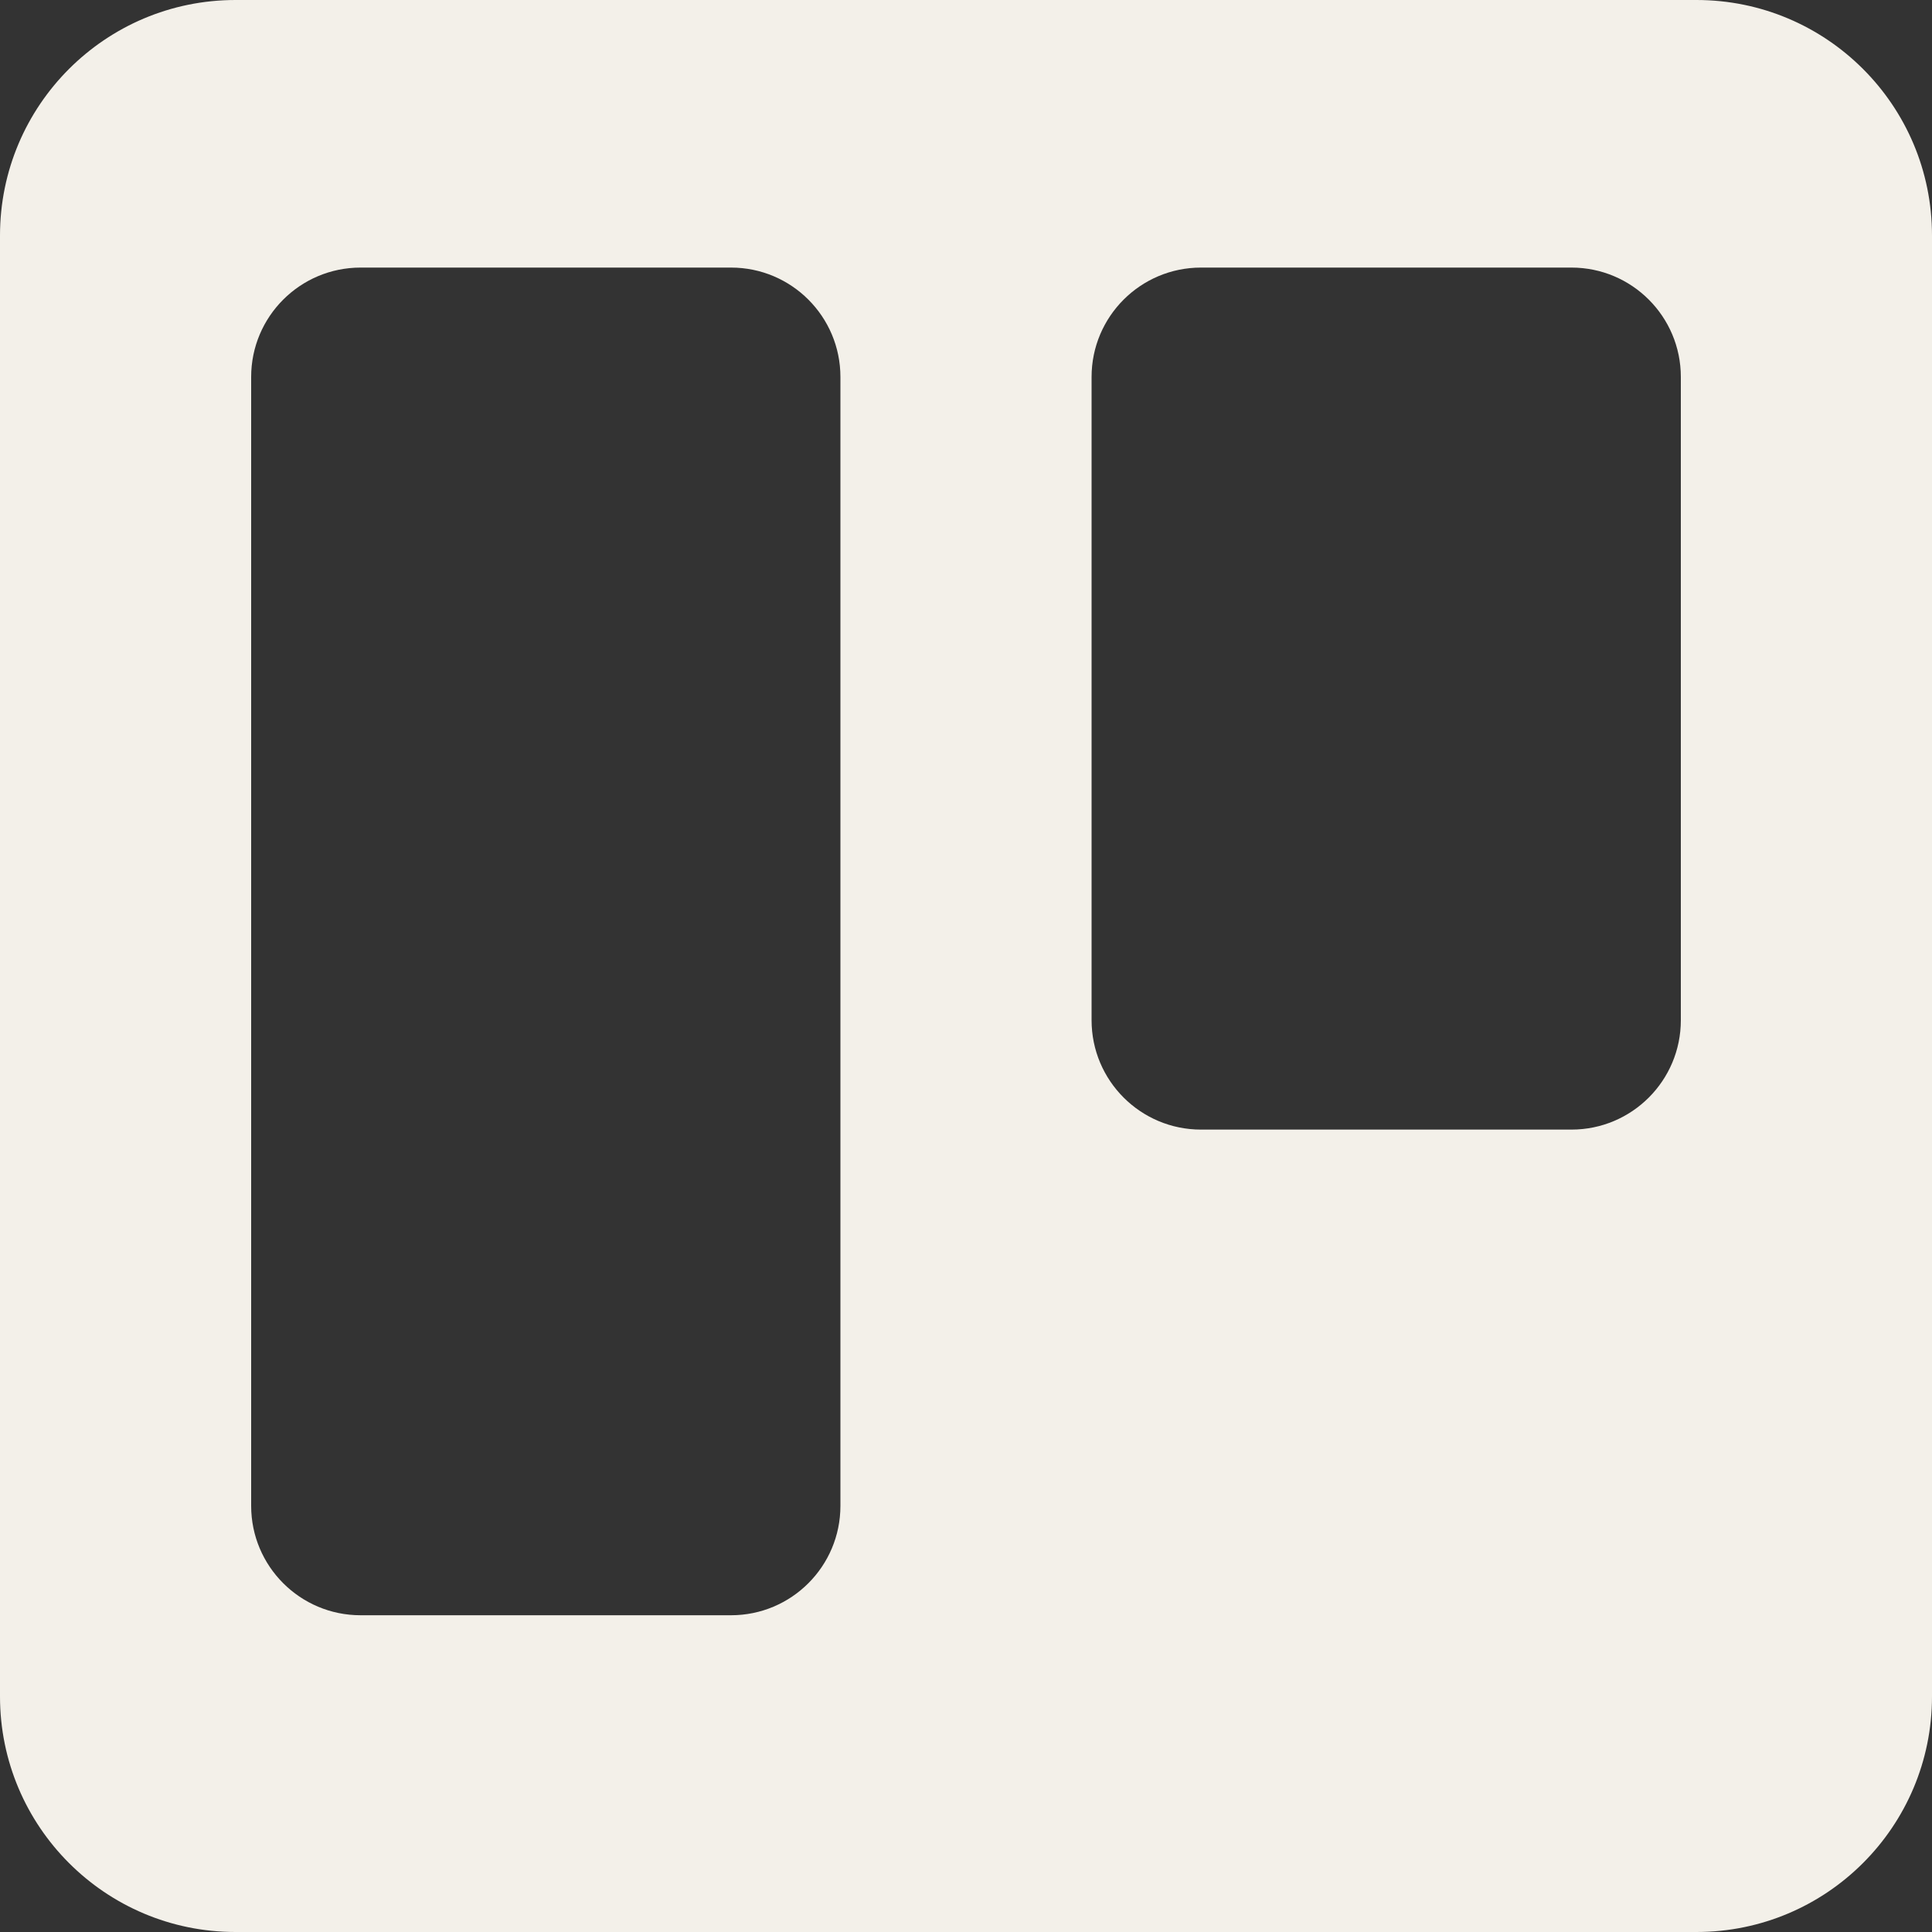 <svg width="40" height="40" viewBox="0 0 40 40" fill="none" xmlns="http://www.w3.org/2000/svg">
<rect x="0" y="0" width="40" height="40" fill="#333333" stroke="none"/>
<g clip-path="url(#clip0_66_1470)">
<path d="M35.124 0H4.876C2.183 0 0 2.183 0 4.876V35.124C0 37.817 2.183 40 4.876 40H35.124C37.817 40 40 37.817 40 35.124V4.876C40 2.183 37.817 0 35.124 0ZM17.4 31.177C17.4 32.428 16.386 33.442 15.135 33.442H7.465C6.214 33.442 5.2 32.428 5.2 31.177V7.805C5.2 6.554 6.214 5.54 7.465 5.54H15.135C16.386 5.54 17.4 6.554 17.4 7.805V31.177ZM34.8 21.122C34.8 22.373 33.786 23.387 32.535 23.387H24.865C23.614 23.387 22.6 22.373 22.6 21.122V7.805C22.6 6.554 23.614 5.54 24.865 5.54H32.535C33.786 5.54 34.8 6.554 34.8 7.805V21.122Z" fill="#F3F0E9"/>
</g>
<defs>
<clipPath id="clip0_66_1470">
<rect width="40" height="40" fill="white"/>
</clipPath>
</defs>
</svg>
